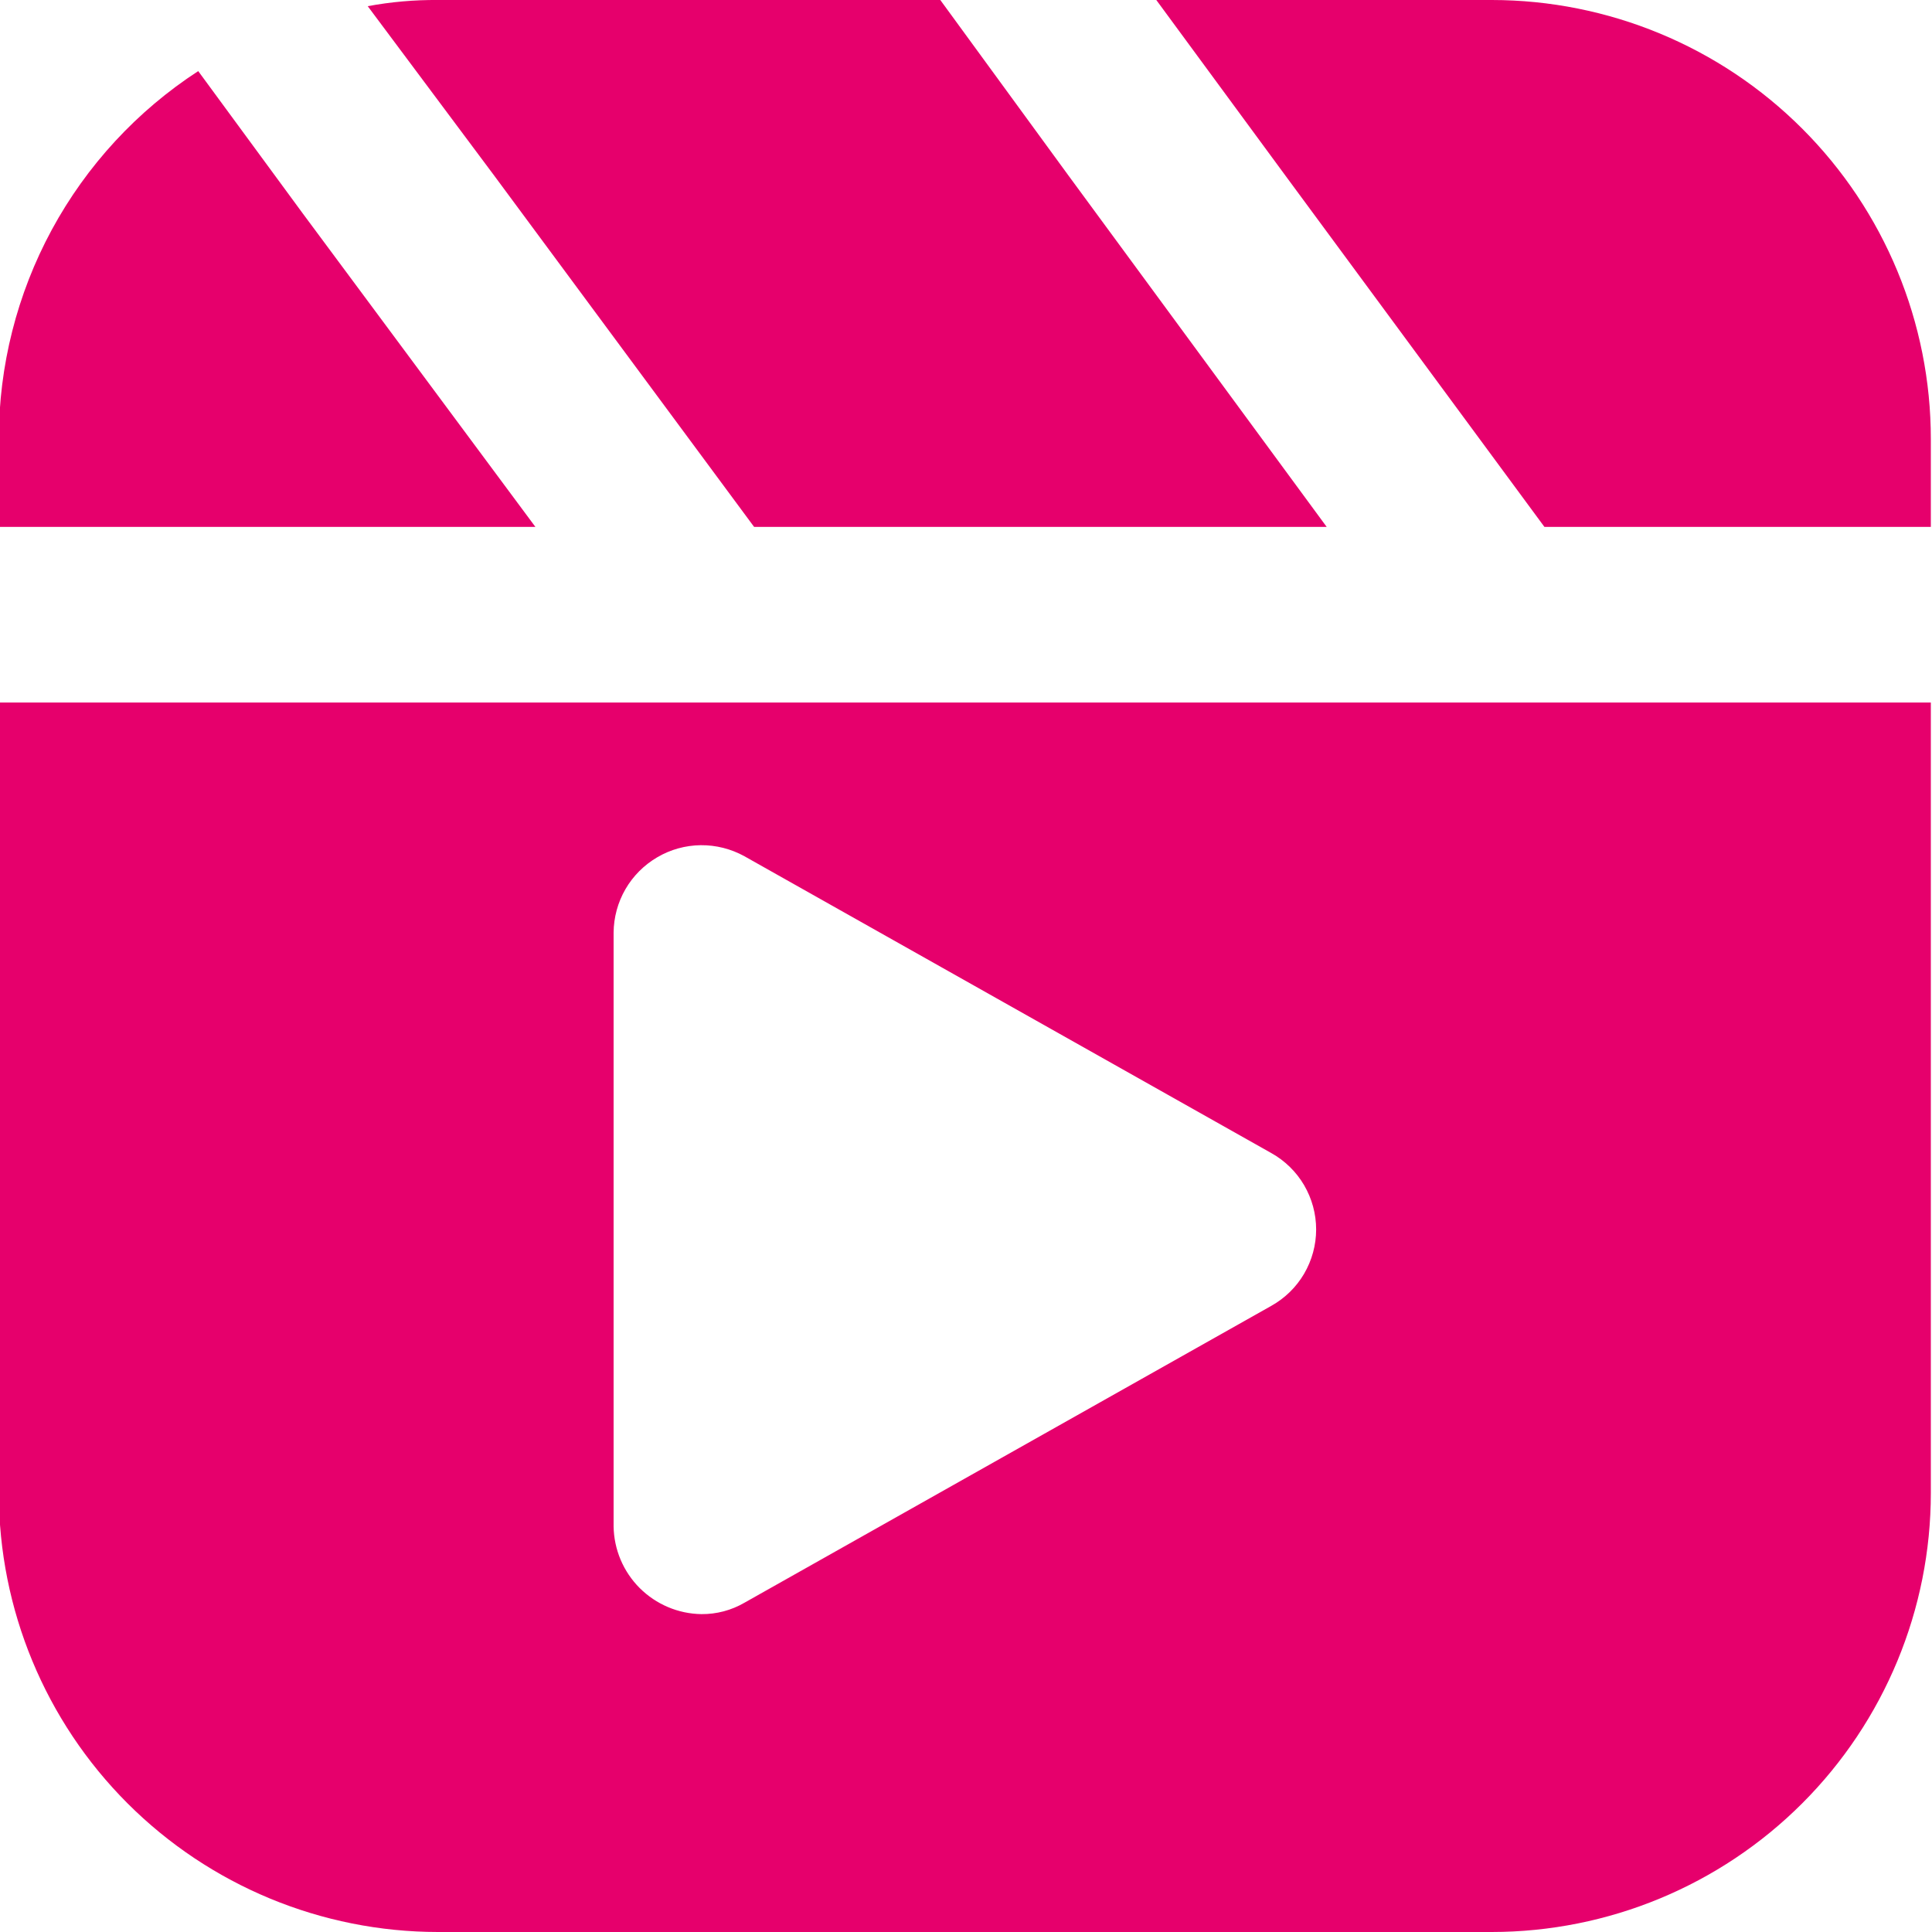<svg xmlns="http://www.w3.org/2000/svg" width="30" height="30" viewBox="0 0 30 30" fill="none"><g clip-path="url(#clip0_2150_866)"><path d="M-0.018 10.909V23.182C-0.017 24.99 0.702 26.724 1.98 28.002C3.259 29.281 4.993 29.999 6.801 30H23.164C24.972 29.999 26.706 29.281 27.985 28.002C29.263 26.724 29.982 24.99 29.982 23.182V10.909H-0.018ZM19.741 20.277L11.56 24.887C11.357 25.005 11.126 25.066 10.892 25.064C10.531 25.059 10.188 24.913 9.933 24.659C9.678 24.404 9.533 24.06 9.528 23.7V14.482C9.53 14.245 9.593 14.012 9.712 13.807C9.831 13.601 10.002 13.431 10.207 13.311C10.411 13.191 10.644 13.127 10.881 13.124C11.118 13.122 11.352 13.181 11.56 13.296L19.741 17.905C19.952 18.023 20.128 18.195 20.25 18.403C20.372 18.612 20.437 18.849 20.437 19.091C20.437 19.333 20.372 19.57 20.25 19.779C20.128 19.987 19.952 20.159 19.741 20.277Z" fill="#E6006C"></path><path d="M8.314 8.182H-0.018V6.818C-0.019 5.683 0.264 4.566 0.804 3.568C1.345 2.57 2.126 1.723 3.078 1.104L4.701 3.314L8.314 8.182Z" fill="#E6006C"></path><path d="M20.601 8.182H11.71L7.674 2.727L5.71 0.096C6.07 0.029 6.435 -0.003 6.801 0H14.601L16.592 2.727L20.601 8.182Z" fill="#E6006C"></path><path d="M29.982 6.818V8.182H23.982L19.96 2.727L17.955 0H23.164C24.972 0.001 26.706 0.719 27.985 1.998C29.263 3.276 29.982 5.01 29.982 6.818Z" fill="#E6006C"></path></g><defs><clipPath id="clip0_2150_866"><rect width="30" height="30" fill="white"></rect></clipPath></defs></svg>